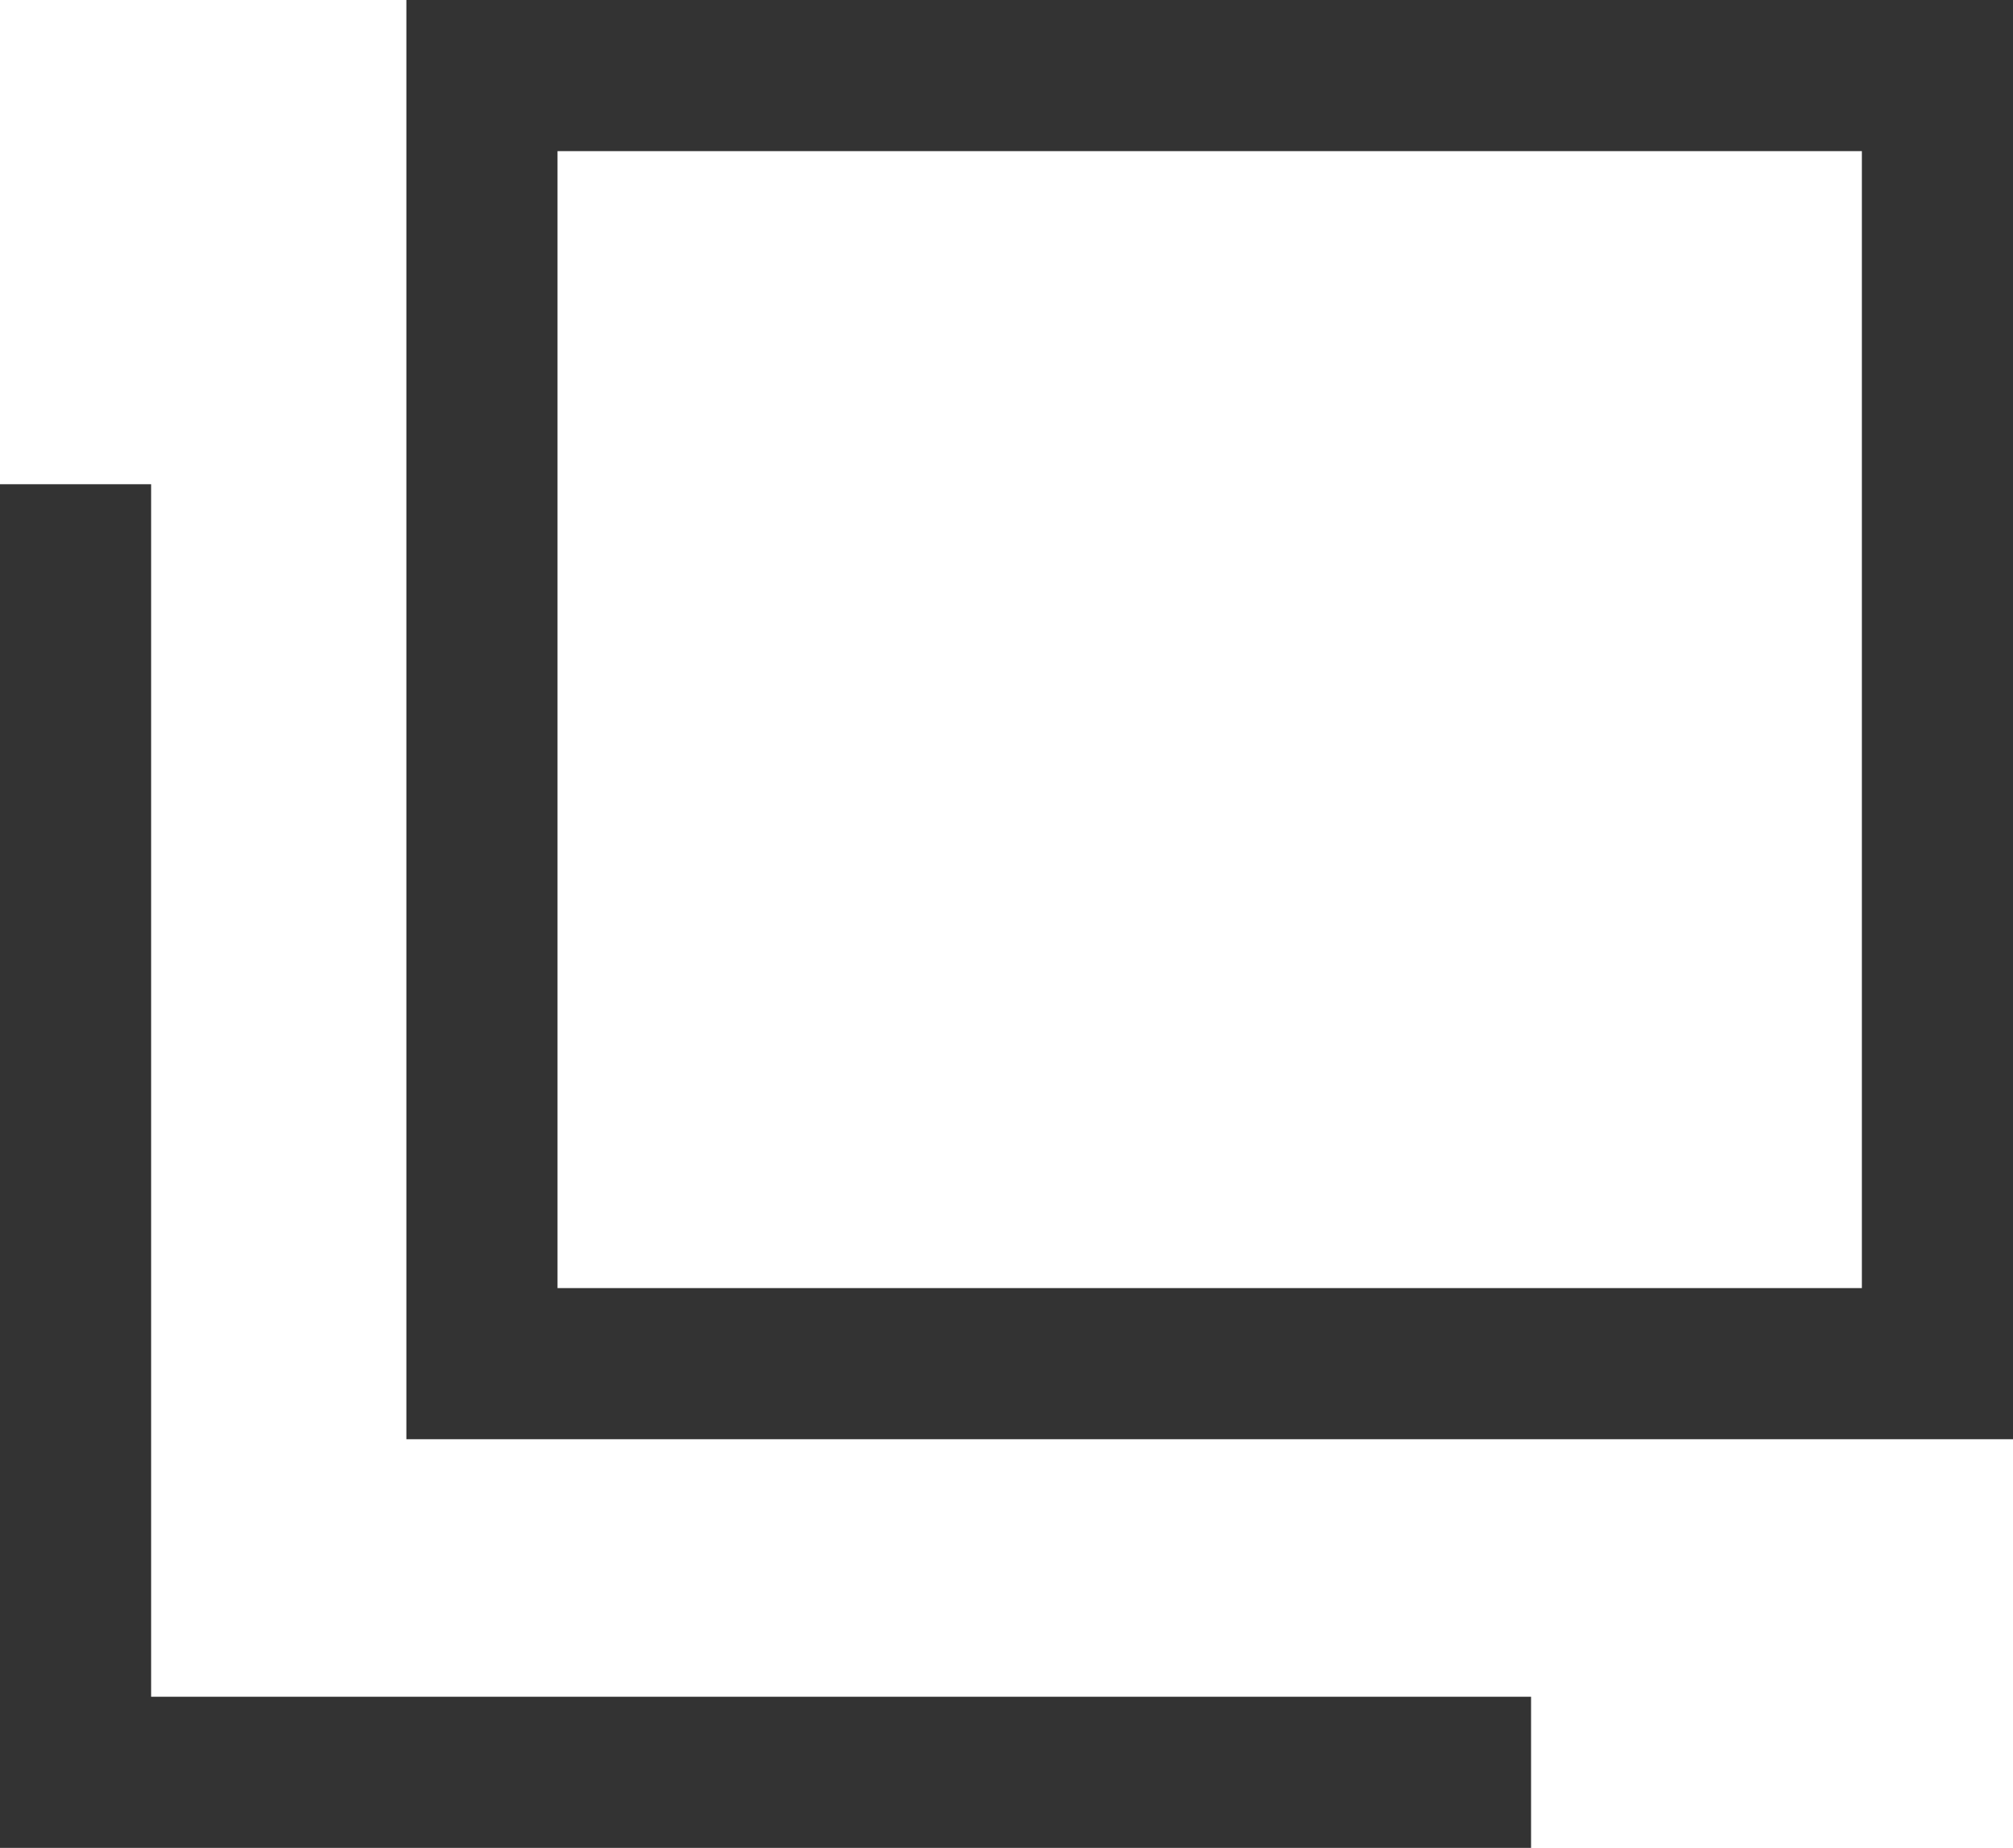 <svg xmlns="http://www.w3.org/2000/svg" viewBox="0 0 13.32 12.228">
  <g id="icon_blank" transform="translate(-985.18 -9940.186)">
    <rect id="長方形_80161" data-name="長方形 80161" width="9.631" height="8.523" transform="translate(988.369 9940.686)" fill="none" stroke="#333" stroke-miterlimit="10" stroke-width="1"/>
    <path id="パス_76288" data-name="パス 76288" d="M9.721,9.493H.09V.97" transform="translate(985.59 9942.42)" fill="none" stroke="#333" stroke-miterlimit="10" stroke-width="1"/>
  </g>
</svg>
